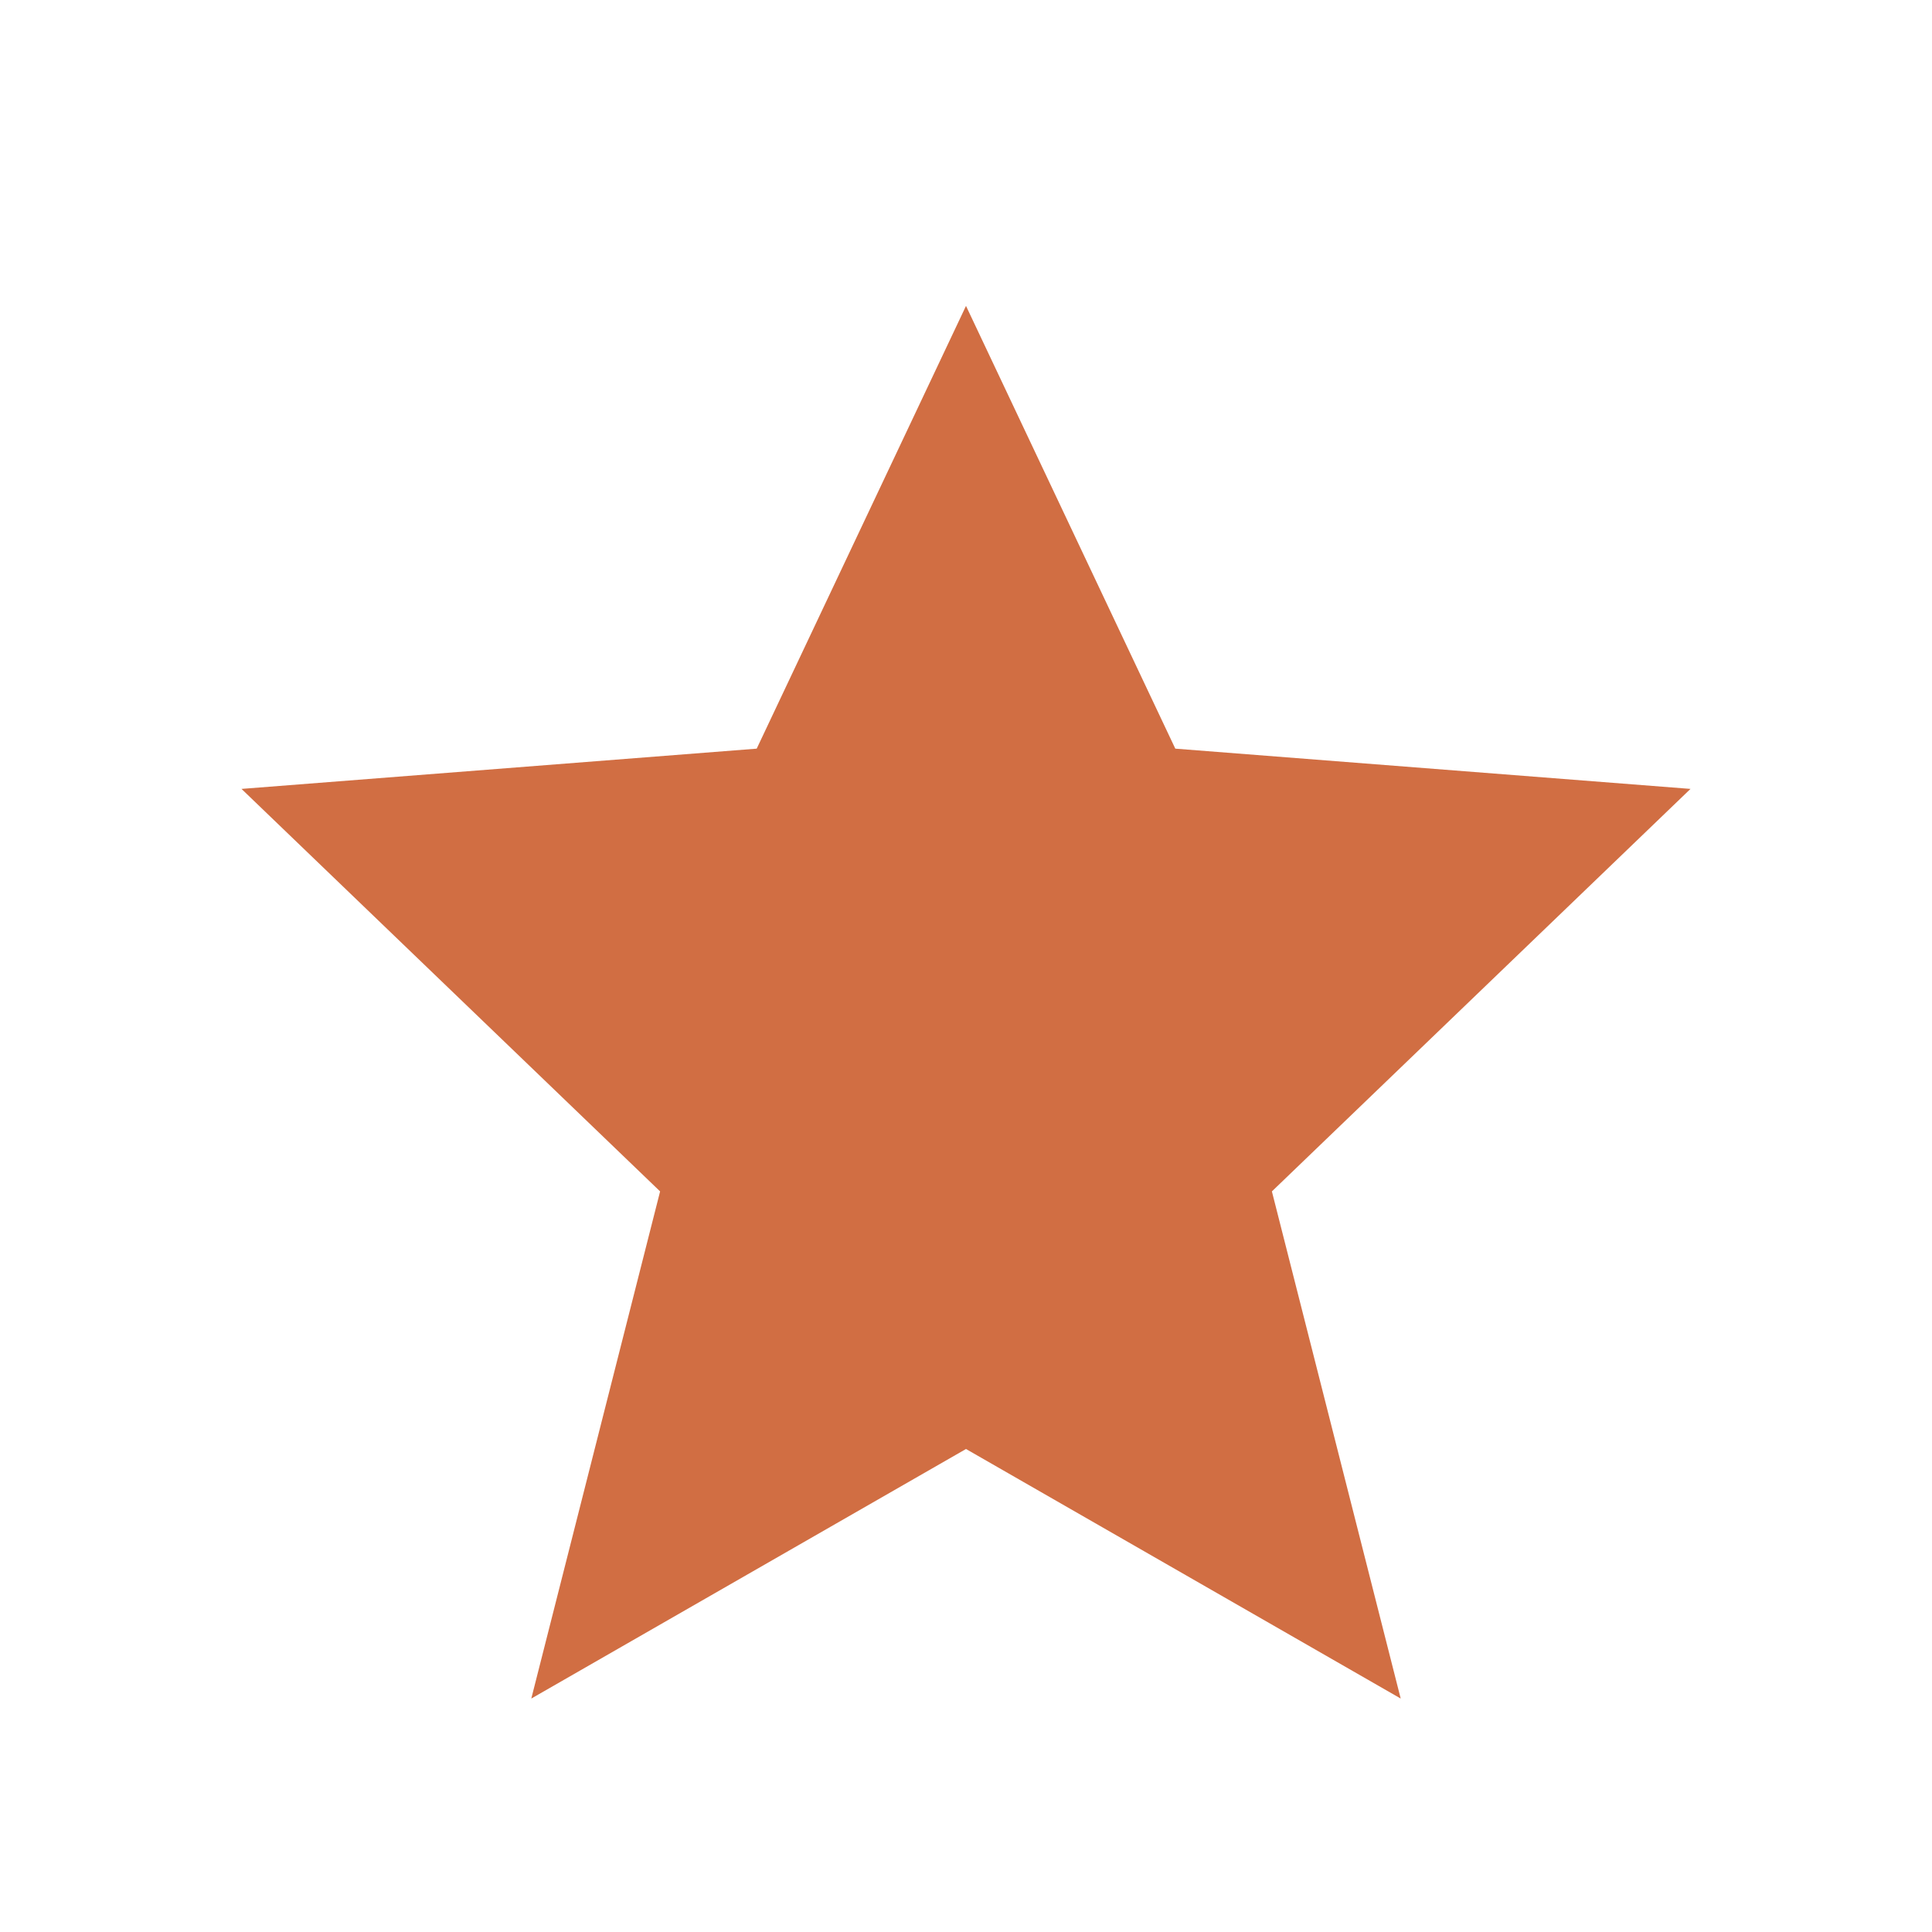 <?xml version="1.0" encoding="UTF-8"?>
<svg xmlns="http://www.w3.org/2000/svg" width="26" height="26" viewBox="0 0 24 24"><path fill="#D16E43" d="M12 18l-5.4 3.1 1.6-6.3L3 9.8l6.4-.5L12 3.8l2.6 5.5 6.4.5-5.2 5 1.6 6.3z"/></svg>